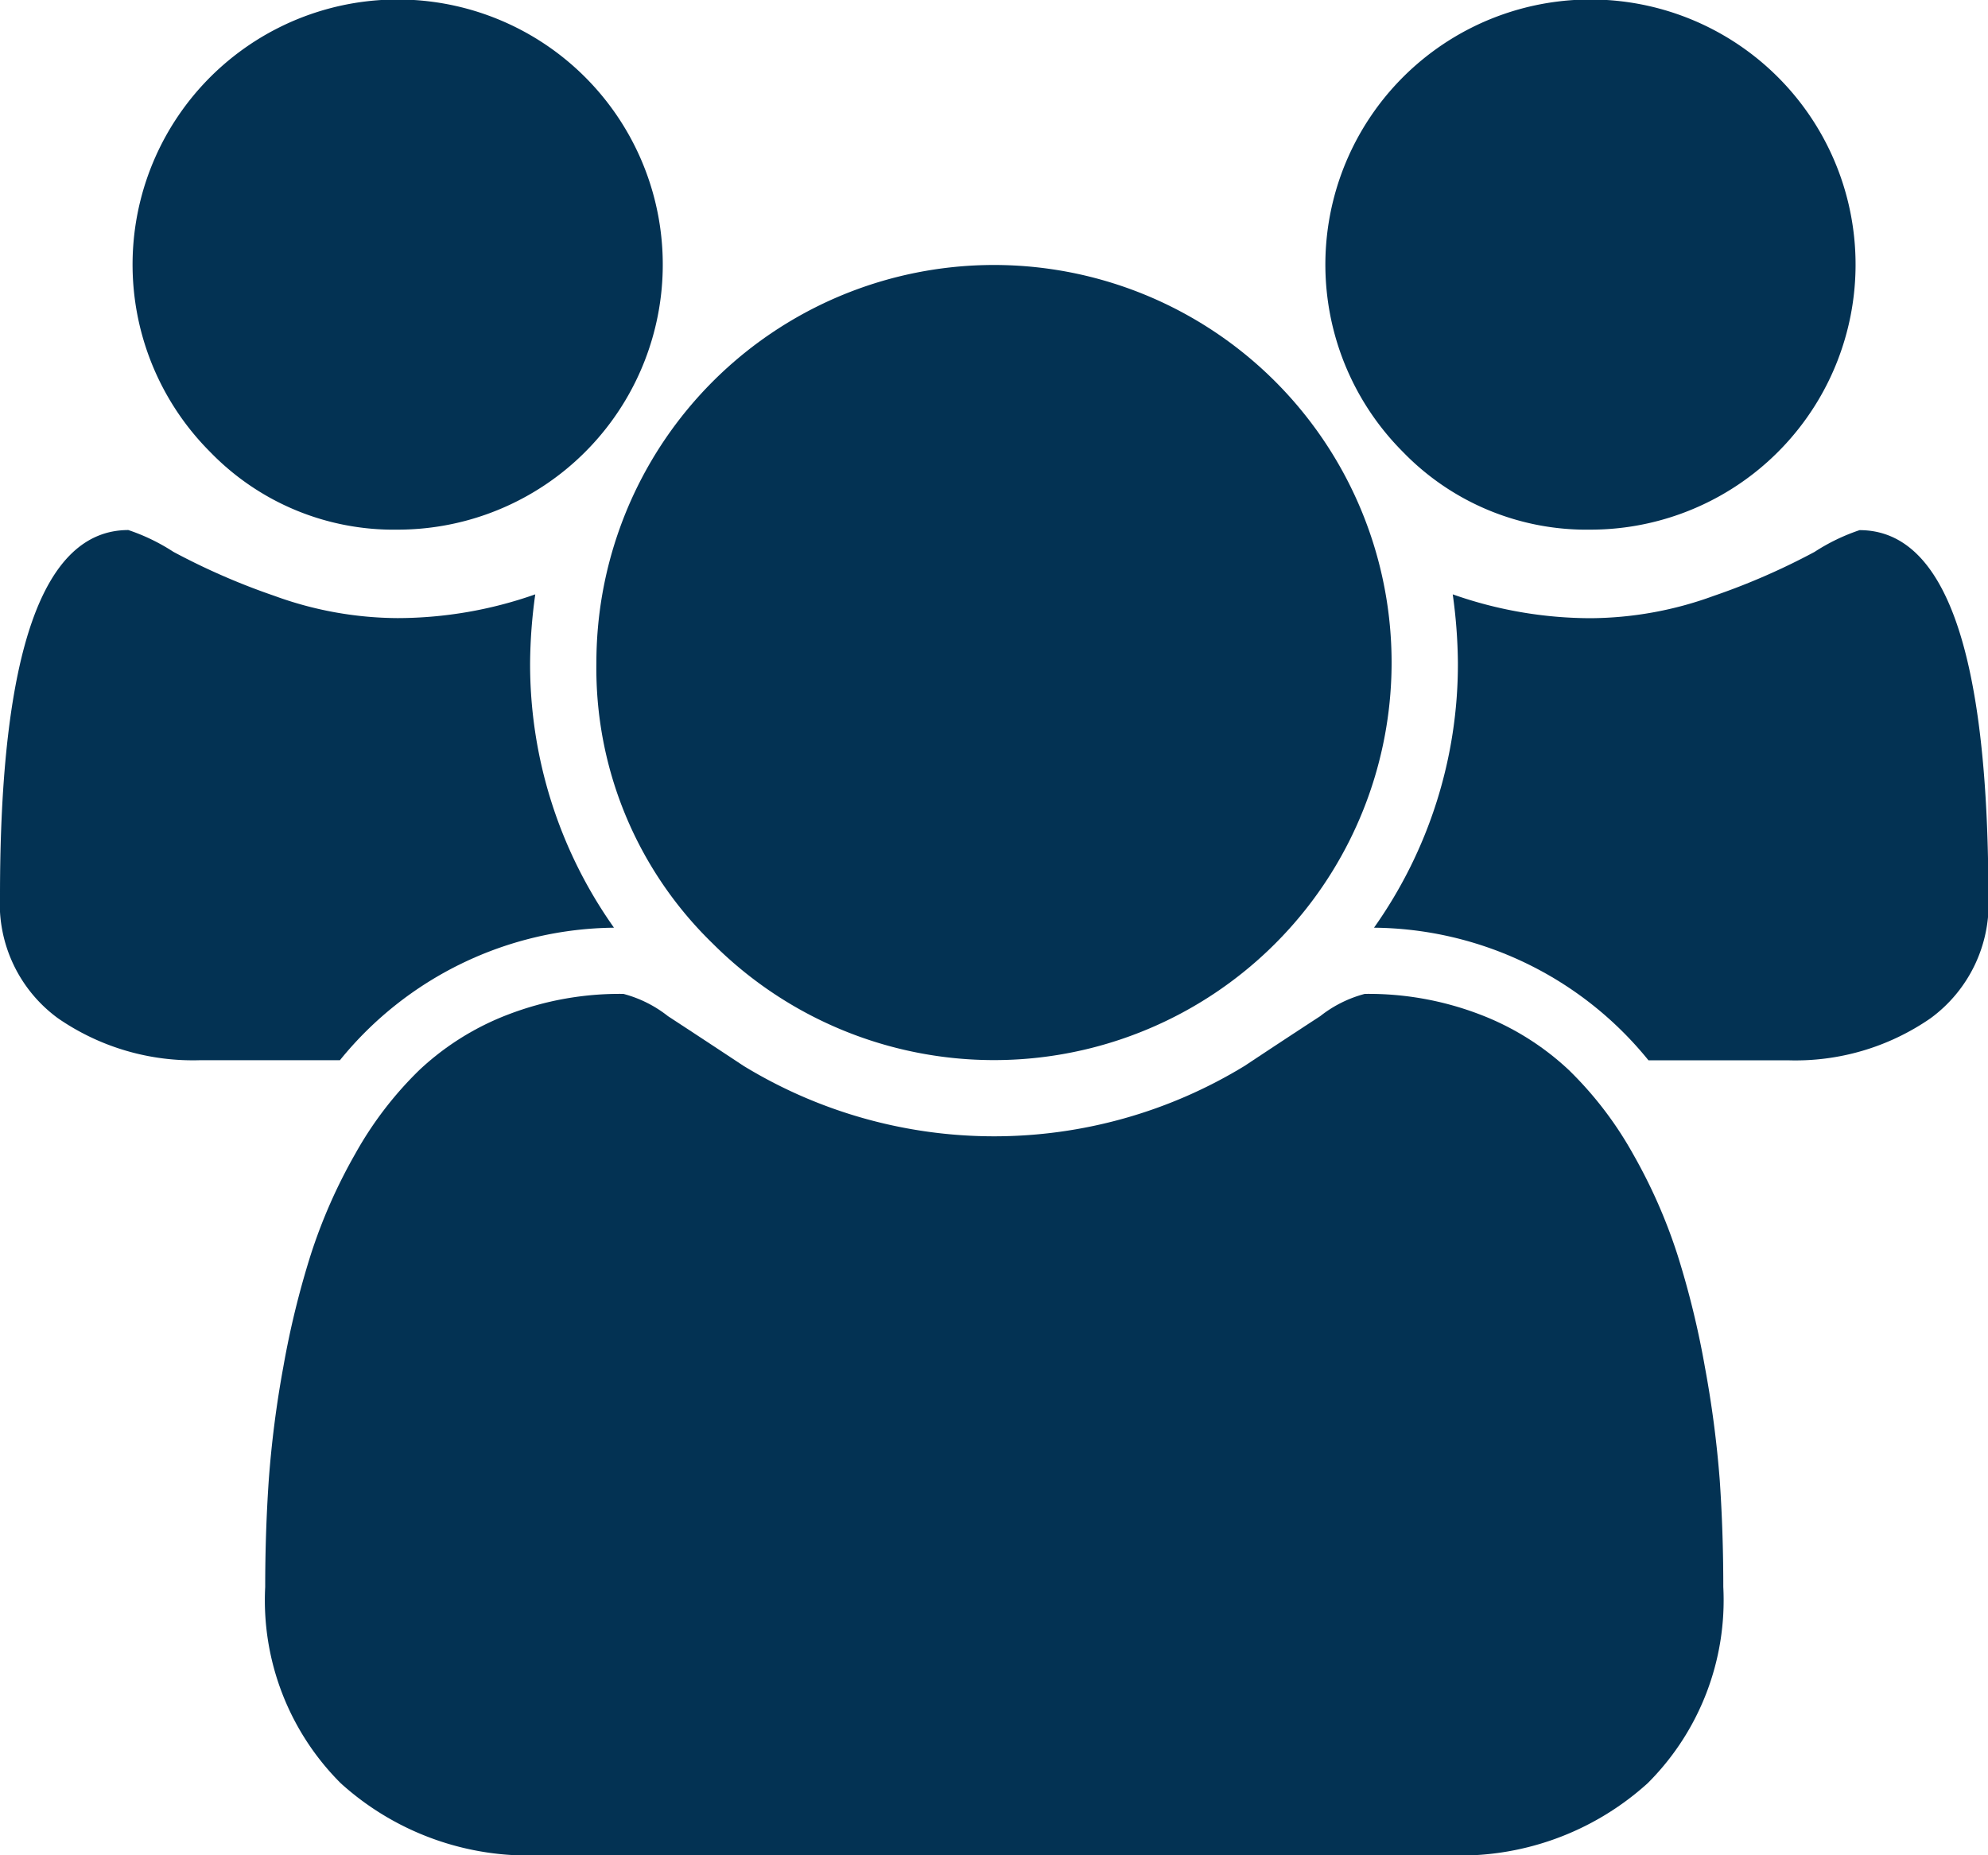<svg xmlns="http://www.w3.org/2000/svg" width="20" height="18.667" viewBox="0 0 20 18.667"><g transform="translate(0 -18.271)"><g transform="translate(0 18.271)"><path d="M39.212,23.6a2.667,2.667,0,1,0-1.885-.781A2.568,2.568,0,0,0,39.212,23.6Z" transform="translate(-35.212 -18.271)" fill="#033253"/><path d="M165.621,98.191a4,4,0,1,0-1.172-2.828A3.854,3.854,0,0,0,165.621,98.191Z" transform="translate(-158.449 -88.696)" fill="#033253"/><path d="M368.119,23.6a2.667,2.667,0,1,0-1.886-.781A2.569,2.569,0,0,0,368.119,23.6Z" transform="translate(-352.118 -18.271)" fill="#033253"/><path d="M383.745,164.456a1.993,1.993,0,0,0-.453.219,6.838,6.838,0,0,1-1.016.443,3.658,3.658,0,0,1-1.239.224,4.183,4.183,0,0,1-1.385-.24,5.229,5.229,0,0,1,.052.687,4.585,4.585,0,0,1-.844,2.667,3.592,3.592,0,0,1,2.761,1.334h1.4a2.388,2.388,0,0,0,1.437-.422,1.427,1.427,0,0,0,.583-1.234Q385.037,164.456,383.745,164.456Z" transform="translate(-365.037 -159.122)" fill="#033253"/><path d="M87.575,296.114a8.82,8.82,0,0,0-.276-1.13,5.368,5.368,0,0,0-.448-1.016,3.673,3.673,0,0,0-.646-.844,2.723,2.723,0,0,0-.891-.557,3.129,3.129,0,0,0-1.161-.208,1.227,1.227,0,0,0-.448.224q-.344.224-.76.5a4.837,4.837,0,0,1-5.042,0q-.417-.276-.76-.5a1.227,1.227,0,0,0-.448-.224,3.129,3.129,0,0,0-1.161.208,2.719,2.719,0,0,0-.891.557,3.664,3.664,0,0,0-.646.844,5.357,5.357,0,0,0-.448,1.016,8.846,8.846,0,0,0-.276,1.13,10.59,10.59,0,0,0-.146,1.135q-.036.526-.036,1.078a2.6,2.6,0,0,0,.76,1.974,2.811,2.811,0,0,0,2.021.724h9.1A2.811,2.811,0,0,0,87,300.3a2.6,2.6,0,0,0,.76-1.974q0-.552-.036-1.078A10.767,10.767,0,0,0,87.575,296.114Z" transform="translate(-70.423 -282.359)" fill="#033253"/><path d="M6.177,168.455a4.585,4.585,0,0,1-.844-2.667,5.2,5.2,0,0,1,.052-.687A4.186,4.186,0,0,1,4,165.34a3.658,3.658,0,0,1-1.24-.224,6.845,6.845,0,0,1-1.016-.443,1.989,1.989,0,0,0-.453-.219Q0,164.455,0,168.132a1.427,1.427,0,0,0,.583,1.234,2.388,2.388,0,0,0,1.437.422h1.4A3.592,3.592,0,0,1,6.177,168.455Z" transform="translate(0 -159.121)" fill="#033253"/></g></g></svg>